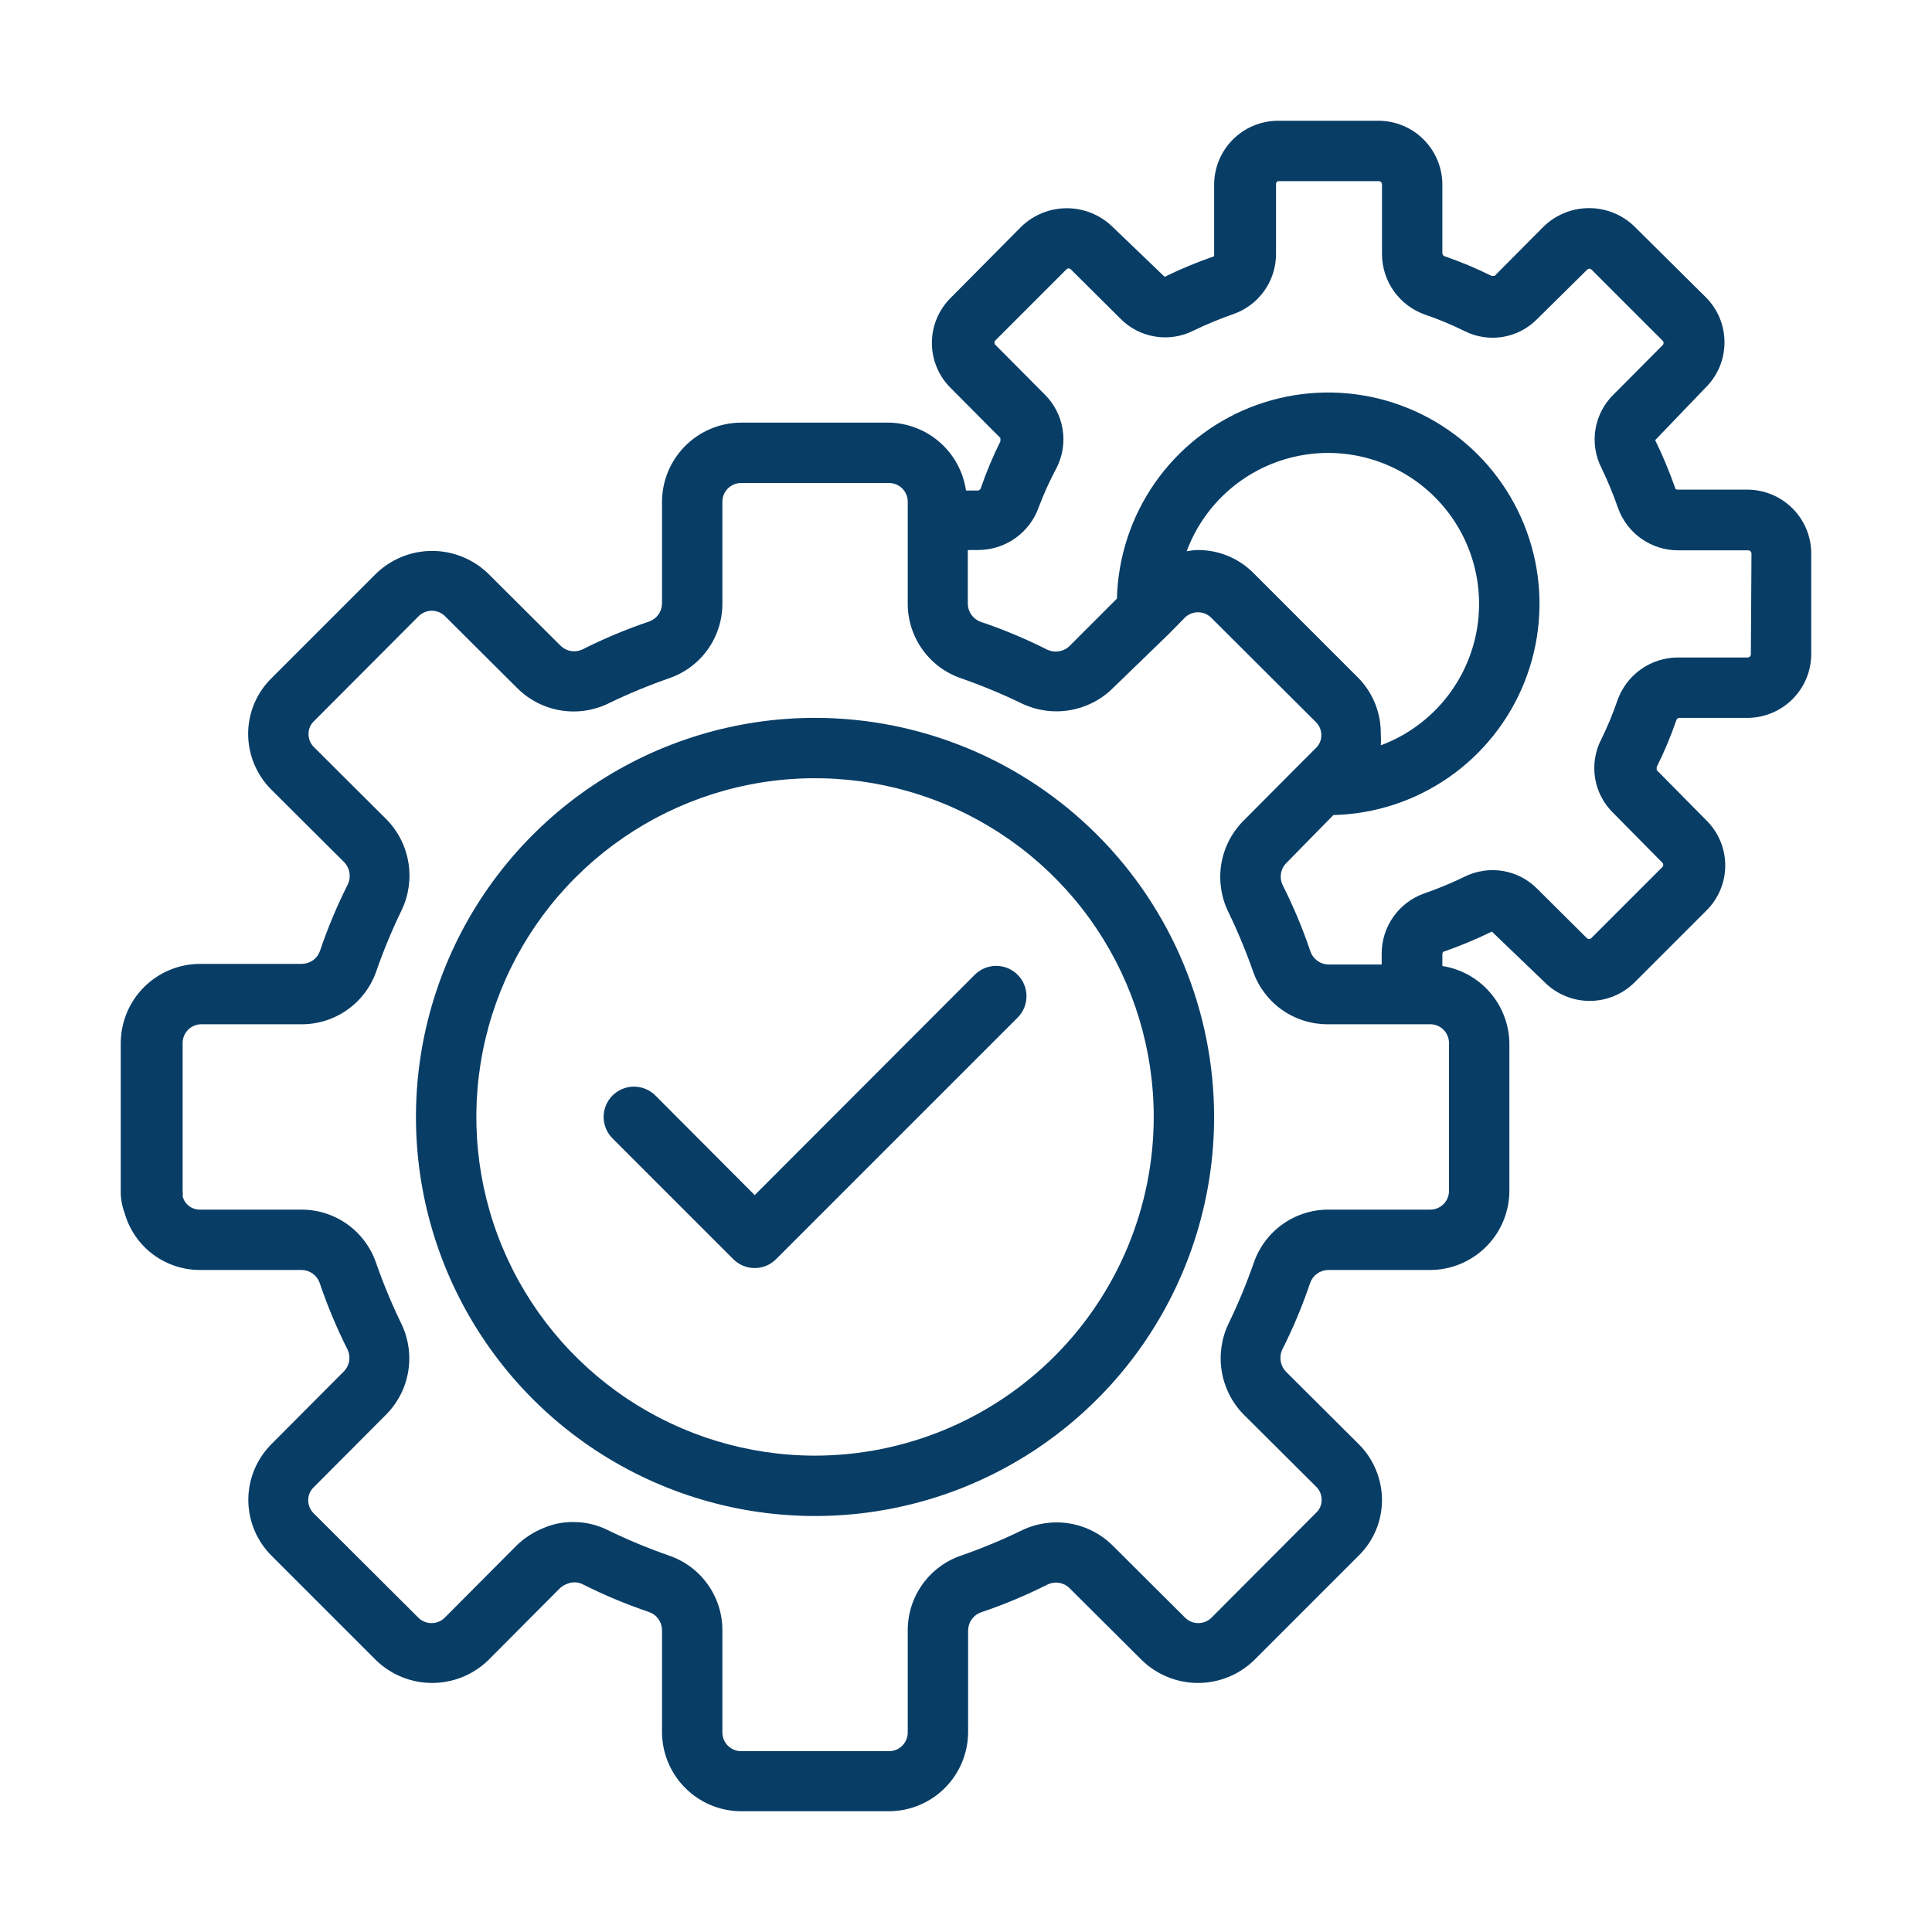 <svg width="64" height="64" viewBox="0 0 64 64" fill="none" xmlns="http://www.w3.org/2000/svg">
<path d="M26.999 23.78C24.385 23.78 21.829 24.555 19.655 26.008C17.481 27.46 15.786 29.525 14.786 31.941C13.785 34.356 13.523 37.014 14.033 39.579C14.543 42.143 15.803 44.499 17.651 46.348C19.5 48.197 21.856 49.456 24.42 49.966C26.985 50.476 29.643 50.214 32.058 49.214C34.474 48.213 36.539 46.518 37.991 44.344C39.444 42.17 40.219 39.614 40.219 37C40.217 33.494 38.823 30.133 36.344 27.655C33.866 25.176 30.505 23.782 26.999 23.78ZM26.999 48.22C24.78 48.22 22.611 47.562 20.766 46.329C18.921 45.096 17.483 43.344 16.633 41.294C15.784 39.243 15.562 36.987 15.995 34.811C16.428 32.634 17.496 30.635 19.066 29.066C20.635 27.497 22.634 26.428 24.81 25.995C26.987 25.562 29.243 25.785 31.293 26.634C33.343 27.483 35.096 28.921 36.328 30.766C37.561 32.611 38.219 34.781 38.219 37C38.217 39.975 37.034 42.827 34.93 44.931C32.827 47.034 29.974 48.217 26.999 48.22Z" fill="#083D66"/>
<path d="M57.89 16.22H55.58C55.58 16.22 55.49 16.22 55.49 16.16C55.301 15.621 55.081 15.093 54.83 14.58L56.5 12.84C56.699 12.644 56.856 12.41 56.964 12.153C57.071 11.895 57.126 11.619 57.126 11.34C57.126 11.061 57.071 10.785 56.964 10.527C56.856 10.27 56.699 10.036 56.5 9.84L54.14 7.5C53.738 7.111 53.2 6.894 52.64 6.894C52.081 6.894 51.543 7.111 51.14 7.5L49.51 9.14H49.41C48.908 8.89 48.39 8.673 47.86 8.49C47.838 8.484 47.819 8.471 47.804 8.453C47.79 8.435 47.782 8.413 47.78 8.39V6.11C47.778 5.551 47.554 5.016 47.159 4.621C46.764 4.226 46.229 4.003 45.67 4H42.33C41.771 4.003 41.236 4.226 40.841 4.621C40.446 5.016 40.223 5.551 40.22 6.11V8.42C40.22 8.47 40.22 8.51 40.16 8.51C39.621 8.699 39.093 8.919 38.58 9.17L36.84 7.5C36.436 7.114 35.899 6.898 35.34 6.898C34.781 6.898 34.244 7.114 33.84 7.5L31.5 9.86C31.301 10.056 31.142 10.289 31.034 10.546C30.926 10.804 30.87 11.081 30.87 11.36C30.87 11.639 30.926 11.916 31.034 12.174C31.142 12.431 31.301 12.665 31.5 12.86L33.14 14.51V14.62C32.89 15.122 32.673 15.64 32.49 16.17C32.484 16.192 32.471 16.212 32.453 16.226C32.435 16.24 32.413 16.249 32.39 16.25H32C31.91 15.634 31.605 15.069 31.138 14.657C30.671 14.245 30.073 14.012 29.45 14H24.55C23.854 14.003 23.188 14.281 22.697 14.774C22.206 15.267 21.93 15.934 21.93 16.63V20C21.927 20.131 21.884 20.257 21.808 20.362C21.731 20.468 21.623 20.547 21.5 20.59C20.739 20.847 19.997 21.158 19.28 21.52C19.165 21.571 19.037 21.587 18.912 21.566C18.788 21.545 18.672 21.487 18.58 21.4L16.17 19C15.672 18.519 15.007 18.25 14.315 18.25C13.623 18.25 12.958 18.519 12.46 19L9 22.46C8.753 22.701 8.557 22.988 8.423 23.306C8.289 23.624 8.22 23.965 8.22 24.31C8.221 24.656 8.29 24.999 8.424 25.318C8.558 25.637 8.754 25.927 9 26.17L11.41 28.57C11.497 28.664 11.554 28.781 11.576 28.907C11.597 29.033 11.581 29.163 11.53 29.28C11.168 29.997 10.857 30.739 10.6 31.5C10.557 31.623 10.478 31.73 10.373 31.807C10.267 31.884 10.141 31.927 10.01 31.93H6.63C5.934 31.93 5.267 32.206 4.774 32.697C4.281 33.188 4.003 33.854 4 34.55V39.45C3.996 39.703 4.041 39.954 4.13 40.19C4.285 40.733 4.613 41.211 5.064 41.55C5.516 41.889 6.066 42.072 6.63 42.07H10C10.131 42.073 10.257 42.116 10.363 42.193C10.468 42.27 10.547 42.377 10.59 42.5C10.847 43.261 11.158 44.003 11.52 44.72C11.572 44.836 11.588 44.964 11.566 45.088C11.545 45.213 11.487 45.328 11.4 45.42L9 47.83C8.755 48.073 8.56 48.362 8.428 48.68C8.295 48.998 8.226 49.34 8.226 49.685C8.226 50.03 8.295 50.372 8.428 50.69C8.56 51.008 8.755 51.297 9 51.54L12.46 55C12.958 55.481 13.623 55.75 14.315 55.75C15.007 55.75 15.672 55.481 16.17 55L18.55 52.61C18.616 52.548 18.695 52.5 18.78 52.47C18.859 52.435 18.944 52.417 19.03 52.417C19.116 52.417 19.201 52.435 19.28 52.47C19.997 52.832 20.739 53.143 21.5 53.4C21.623 53.443 21.731 53.522 21.808 53.628C21.884 53.733 21.927 53.859 21.93 53.99V57.37C21.93 58.066 22.206 58.733 22.697 59.226C23.188 59.719 23.854 59.997 24.55 60H29.45C30.146 59.997 30.812 59.719 31.303 59.226C31.794 58.733 32.07 58.066 32.07 57.37V54C32.073 53.87 32.116 53.743 32.193 53.638C32.27 53.532 32.377 53.453 32.5 53.41C33.261 53.153 34.003 52.842 34.72 52.48C34.836 52.429 34.964 52.413 35.088 52.434C35.213 52.455 35.328 52.513 35.42 52.6L37.83 55C38.328 55.481 38.993 55.75 39.685 55.75C40.377 55.75 41.042 55.481 41.54 55L45 51.54C45.247 51.299 45.444 51.012 45.578 50.694C45.712 50.376 45.78 50.035 45.78 49.69C45.779 49.344 45.71 49.001 45.576 48.682C45.443 48.363 45.247 48.073 45 47.83L42.59 45.43C42.504 45.336 42.446 45.219 42.425 45.093C42.404 44.967 42.419 44.837 42.47 44.72C42.832 44.003 43.143 43.261 43.4 42.5C43.443 42.377 43.522 42.27 43.628 42.193C43.733 42.116 43.86 42.073 43.99 42.07H47.37C48.066 42.07 48.733 41.794 49.226 41.303C49.719 40.812 49.998 40.146 50 39.45V34.55C49.989 33.932 49.76 33.337 49.354 32.871C48.948 32.405 48.391 32.096 47.78 32V31.61C47.78 31.61 47.78 31.52 47.84 31.52C48.379 31.331 48.907 31.111 49.42 30.86L51.16 32.53C51.356 32.728 51.59 32.886 51.847 32.993C52.105 33.101 52.381 33.156 52.66 33.156C52.939 33.156 53.215 33.101 53.473 32.993C53.73 32.886 53.964 32.728 54.16 32.53L56.52 30.17C56.72 29.974 56.878 29.741 56.987 29.483C57.095 29.226 57.151 28.949 57.151 28.67C57.151 28.391 57.095 28.114 56.987 27.857C56.878 27.599 56.72 27.366 56.52 27.17L54.88 25.51V25.41C55.13 24.908 55.347 24.39 55.53 23.86C55.536 23.838 55.549 23.818 55.567 23.804C55.585 23.79 55.607 23.781 55.63 23.78H57.94C58.49 23.764 59.013 23.536 59.397 23.142C59.782 22.748 59.998 22.22 60 21.67V18.33C59.998 17.771 59.774 17.236 59.379 16.841C58.984 16.446 58.449 16.223 57.89 16.22ZM48 34.55V39.45C48 39.532 47.984 39.614 47.952 39.69C47.92 39.766 47.874 39.834 47.815 39.892C47.757 39.95 47.687 39.995 47.611 40.026C47.534 40.056 47.453 40.071 47.37 40.07H44C43.455 40.07 42.924 40.241 42.481 40.559C42.038 40.876 41.706 41.324 41.53 41.84C41.292 42.522 41.015 43.19 40.7 43.84C40.464 44.329 40.384 44.879 40.47 45.415C40.556 45.952 40.803 46.449 41.18 46.84L43.6 49.25C43.659 49.307 43.705 49.376 43.736 49.451C43.767 49.527 43.782 49.608 43.78 49.69C43.781 49.771 43.764 49.851 43.732 49.925C43.699 50 43.651 50.066 43.59 50.12L40.13 53.59C40.014 53.704 39.858 53.768 39.695 53.768C39.532 53.768 39.376 53.704 39.26 53.59L36.84 51.18C36.45 50.801 35.953 50.551 35.416 50.465C34.879 50.379 34.329 50.461 33.84 50.7C33.19 51.015 32.522 51.292 31.84 51.53C31.324 51.705 30.876 52.038 30.559 52.481C30.241 52.924 30.07 53.455 30.07 54V57.38C30.072 57.462 30.056 57.544 30.026 57.62C29.995 57.697 29.95 57.766 29.892 57.825C29.834 57.883 29.766 57.93 29.69 57.962C29.614 57.994 29.532 58.01 29.45 58.01H24.55C24.468 58.01 24.387 57.994 24.311 57.962C24.235 57.93 24.166 57.883 24.108 57.825C24.05 57.766 24.005 57.697 23.974 57.62C23.944 57.544 23.929 57.462 23.93 57.38V54C23.93 53.455 23.759 52.924 23.442 52.481C23.124 52.038 22.676 51.705 22.16 51.53C21.478 51.292 20.81 51.015 20.16 50.7C19.801 50.516 19.404 50.419 19 50.42C18.656 50.414 18.315 50.482 18 50.62C17.682 50.748 17.39 50.935 17.14 51.17L14.73 53.59C14.614 53.704 14.458 53.768 14.295 53.768C14.133 53.768 13.976 53.704 13.86 53.59L10.39 50.13C10.333 50.074 10.288 50.007 10.257 49.933C10.226 49.859 10.21 49.78 10.21 49.7C10.209 49.617 10.225 49.535 10.258 49.459C10.29 49.384 10.339 49.316 10.4 49.26L12.81 46.84C13.19 46.45 13.439 45.953 13.525 45.416C13.611 44.879 13.529 44.329 13.29 43.84C12.975 43.19 12.698 42.522 12.46 41.84C12.285 41.326 11.954 40.879 11.513 40.561C11.072 40.244 10.543 40.072 10 40.07H6.63C6.498 40.074 6.368 40.032 6.263 39.952C6.157 39.872 6.082 39.758 6.05 39.63C6.059 39.57 6.059 39.51 6.05 39.45V34.55C6.05 34.468 6.067 34.386 6.098 34.31C6.13 34.234 6.177 34.166 6.235 34.108C6.294 34.05 6.364 34.005 6.44 33.974C6.516 33.944 6.598 33.929 6.68 33.93H10C10.545 33.93 11.076 33.759 11.519 33.441C11.962 33.124 12.295 32.676 12.47 32.16C12.708 31.478 12.985 30.81 13.3 30.16C13.536 29.671 13.617 29.121 13.531 28.585C13.445 28.048 13.197 27.551 12.82 27.16L10.4 24.75C10.342 24.693 10.296 24.624 10.265 24.549C10.234 24.473 10.219 24.392 10.22 24.31C10.22 24.229 10.236 24.149 10.269 24.075C10.302 24 10.35 23.934 10.41 23.88L13.87 20.41C13.986 20.296 14.143 20.232 14.305 20.232C14.468 20.232 14.624 20.296 14.74 20.41L17.16 22.82C17.55 23.199 18.047 23.449 18.584 23.535C19.121 23.621 19.672 23.539 20.16 23.3C20.81 22.985 21.478 22.708 22.16 22.47C22.676 22.295 23.124 21.962 23.442 21.519C23.759 21.076 23.93 20.545 23.93 20V16.63C23.929 16.548 23.944 16.466 23.974 16.39C24.005 16.313 24.05 16.244 24.108 16.185C24.166 16.127 24.235 16.08 24.311 16.048C24.387 16.016 24.468 16 24.55 16H29.45C29.532 16 29.614 16.016 29.69 16.048C29.766 16.08 29.834 16.127 29.892 16.185C29.95 16.244 29.995 16.313 30.026 16.39C30.056 16.466 30.072 16.548 30.07 16.63V20C30.07 20.545 30.241 21.076 30.559 21.519C30.876 21.962 31.324 22.295 31.84 22.47C32.522 22.708 33.19 22.985 33.84 23.3C34.33 23.536 34.879 23.616 35.416 23.53C35.952 23.445 36.449 23.197 36.84 22.82L38.72 21L39.25 20.46C39.366 20.346 39.523 20.282 39.685 20.282C39.848 20.282 40.004 20.346 40.12 20.46L43.59 23.92C43.647 23.976 43.693 24.043 43.724 24.117C43.755 24.191 43.77 24.27 43.77 24.35C43.772 24.433 43.756 24.515 43.723 24.59C43.69 24.666 43.641 24.734 43.58 24.79L43.05 25.32L41.17 27.21C40.791 27.6 40.541 28.097 40.455 28.634C40.37 29.171 40.452 29.721 40.69 30.21C41.005 30.86 41.282 31.528 41.52 32.21C41.705 32.718 42.042 33.157 42.486 33.465C42.931 33.773 43.46 33.935 44 33.93H47.38C47.545 33.93 47.702 33.995 47.819 34.112C47.935 34.228 48 34.386 48 34.55ZM39.31 18.26C39.602 17.475 40.087 16.776 40.72 16.227C41.353 15.678 42.113 15.297 42.932 15.119C43.75 14.94 44.6 14.97 45.404 15.206C46.208 15.442 46.939 15.876 47.532 16.468C48.124 17.061 48.558 17.792 48.794 18.596C49.03 19.4 49.06 20.25 48.882 21.069C48.703 21.887 48.322 22.648 47.773 23.28C47.224 23.913 46.525 24.398 45.74 24.69C45.75 24.564 45.75 24.436 45.74 24.31C45.748 23.62 45.482 22.954 45 22.46L41.54 19C41.3 18.753 41.012 18.557 40.694 18.423C40.377 18.289 40.035 18.22 39.69 18.22C39.563 18.223 39.436 18.237 39.31 18.26ZM58 21.67C58 21.699 57.989 21.727 57.968 21.748C57.947 21.768 57.919 21.78 57.89 21.78H55.58C55.141 21.782 54.713 21.919 54.355 22.173C53.997 22.427 53.727 22.786 53.58 23.2C53.429 23.645 53.248 24.079 53.04 24.5C52.839 24.892 52.768 25.339 52.839 25.774C52.909 26.209 53.116 26.611 53.43 26.92L55.07 28.58C55.089 28.599 55.099 28.624 55.099 28.65C55.099 28.676 55.089 28.701 55.07 28.72L52.71 31.08C52.691 31.098 52.666 31.109 52.64 31.109C52.614 31.109 52.589 31.098 52.57 31.08L50.93 29.45C50.621 29.133 50.218 28.924 49.781 28.852C49.344 28.78 48.895 28.849 48.5 29.05C48.068 29.259 47.624 29.443 47.17 29.6C46.758 29.747 46.402 30.019 46.152 30.377C45.901 30.735 45.767 31.163 45.77 31.6V31.95H44C43.87 31.947 43.743 31.904 43.638 31.827C43.532 31.75 43.453 31.643 43.41 31.52C43.153 30.759 42.842 30.017 42.48 29.3C42.429 29.184 42.413 29.056 42.434 28.932C42.456 28.807 42.513 28.692 42.6 28.6L44.17 27C45.54 26.966 46.869 26.532 47.994 25.75C49.118 24.968 49.989 23.873 50.498 22.601C51.006 21.329 51.131 19.936 50.855 18.594C50.58 17.253 49.916 16.021 48.948 15.052C47.979 14.084 46.748 13.421 45.406 13.145C44.064 12.87 42.671 12.994 41.399 13.502C40.127 14.011 39.032 14.882 38.251 16.006C37.469 17.131 37.034 18.461 37 19.83L35.42 21.41C35.326 21.497 35.209 21.554 35.083 21.575C34.957 21.597 34.828 21.581 34.71 21.53C33.993 21.168 33.251 20.857 32.49 20.6C32.367 20.557 32.26 20.478 32.183 20.372C32.106 20.267 32.063 20.14 32.06 20.01V18.22H32.41C32.849 18.218 33.277 18.081 33.635 17.827C33.993 17.573 34.264 17.214 34.41 16.8C34.578 16.354 34.775 15.92 35 15.5C35.201 15.106 35.271 14.658 35.201 14.222C35.131 13.785 34.924 13.382 34.61 13.07L32.97 11.42C32.952 11.401 32.942 11.376 32.942 11.35C32.942 11.324 32.952 11.299 32.97 11.28L35.33 8.92C35.349 8.902 35.374 8.891 35.4 8.891C35.426 8.891 35.452 8.902 35.47 8.92L37.11 10.55C37.42 10.867 37.823 11.076 38.26 11.148C38.697 11.22 39.145 11.151 39.54 10.95C39.972 10.741 40.417 10.557 40.87 10.4C41.282 10.253 41.638 9.981 41.889 9.623C42.14 9.265 42.273 8.837 42.27 8.4V6.11C42.268 6.088 42.272 6.065 42.283 6.046C42.294 6.026 42.31 6.01 42.33 6H45.67C45.685 6 45.699 6.003 45.712 6.008C45.726 6.014 45.738 6.022 45.748 6.032C45.758 6.042 45.766 6.055 45.772 6.068C45.777 6.081 45.78 6.096 45.78 6.11V8.42C45.782 8.859 45.919 9.287 46.173 9.645C46.428 10.003 46.786 10.274 47.2 10.42C47.645 10.571 48.079 10.752 48.5 10.96C48.893 11.161 49.339 11.232 49.774 11.162C50.209 11.092 50.611 10.884 50.92 10.57L52.58 8.93C52.599 8.912 52.624 8.901 52.65 8.901C52.676 8.901 52.702 8.912 52.72 8.93L55.08 11.29C55.099 11.309 55.109 11.334 55.109 11.36C55.109 11.386 55.099 11.411 55.08 11.43L53.45 13.07C53.133 13.38 52.924 13.782 52.852 14.219C52.78 14.656 52.849 15.105 53.05 15.5C53.259 15.932 53.443 16.376 53.6 16.83C53.747 17.242 54.019 17.598 54.377 17.849C54.736 18.099 55.163 18.233 55.6 18.23H57.91C57.939 18.23 57.967 18.242 57.988 18.262C58.009 18.283 58.02 18.311 58.02 18.34L58 21.67Z" fill="#083D66"/>
<path d="M32.29 32.29L25 39.59L21.71 36.29C21.522 36.102 21.267 35.996 21 35.996C20.734 35.996 20.479 36.102 20.29 36.29C20.102 36.478 19.996 36.734 19.996 37C19.996 37.267 20.102 37.522 20.29 37.71L24.29 41.71C24.383 41.804 24.494 41.878 24.616 41.929C24.738 41.98 24.868 42.006 25 42.006C25.132 42.006 25.263 41.98 25.385 41.929C25.507 41.878 25.617 41.804 25.71 41.71L33.71 33.71C33.898 33.522 34.004 33.267 34.004 33C34.004 32.734 33.898 32.478 33.71 32.29C33.522 32.102 33.267 31.996 33 31.996C32.734 31.996 32.478 32.102 32.29 32.29Z" fill="#083D66"/>
</svg>

